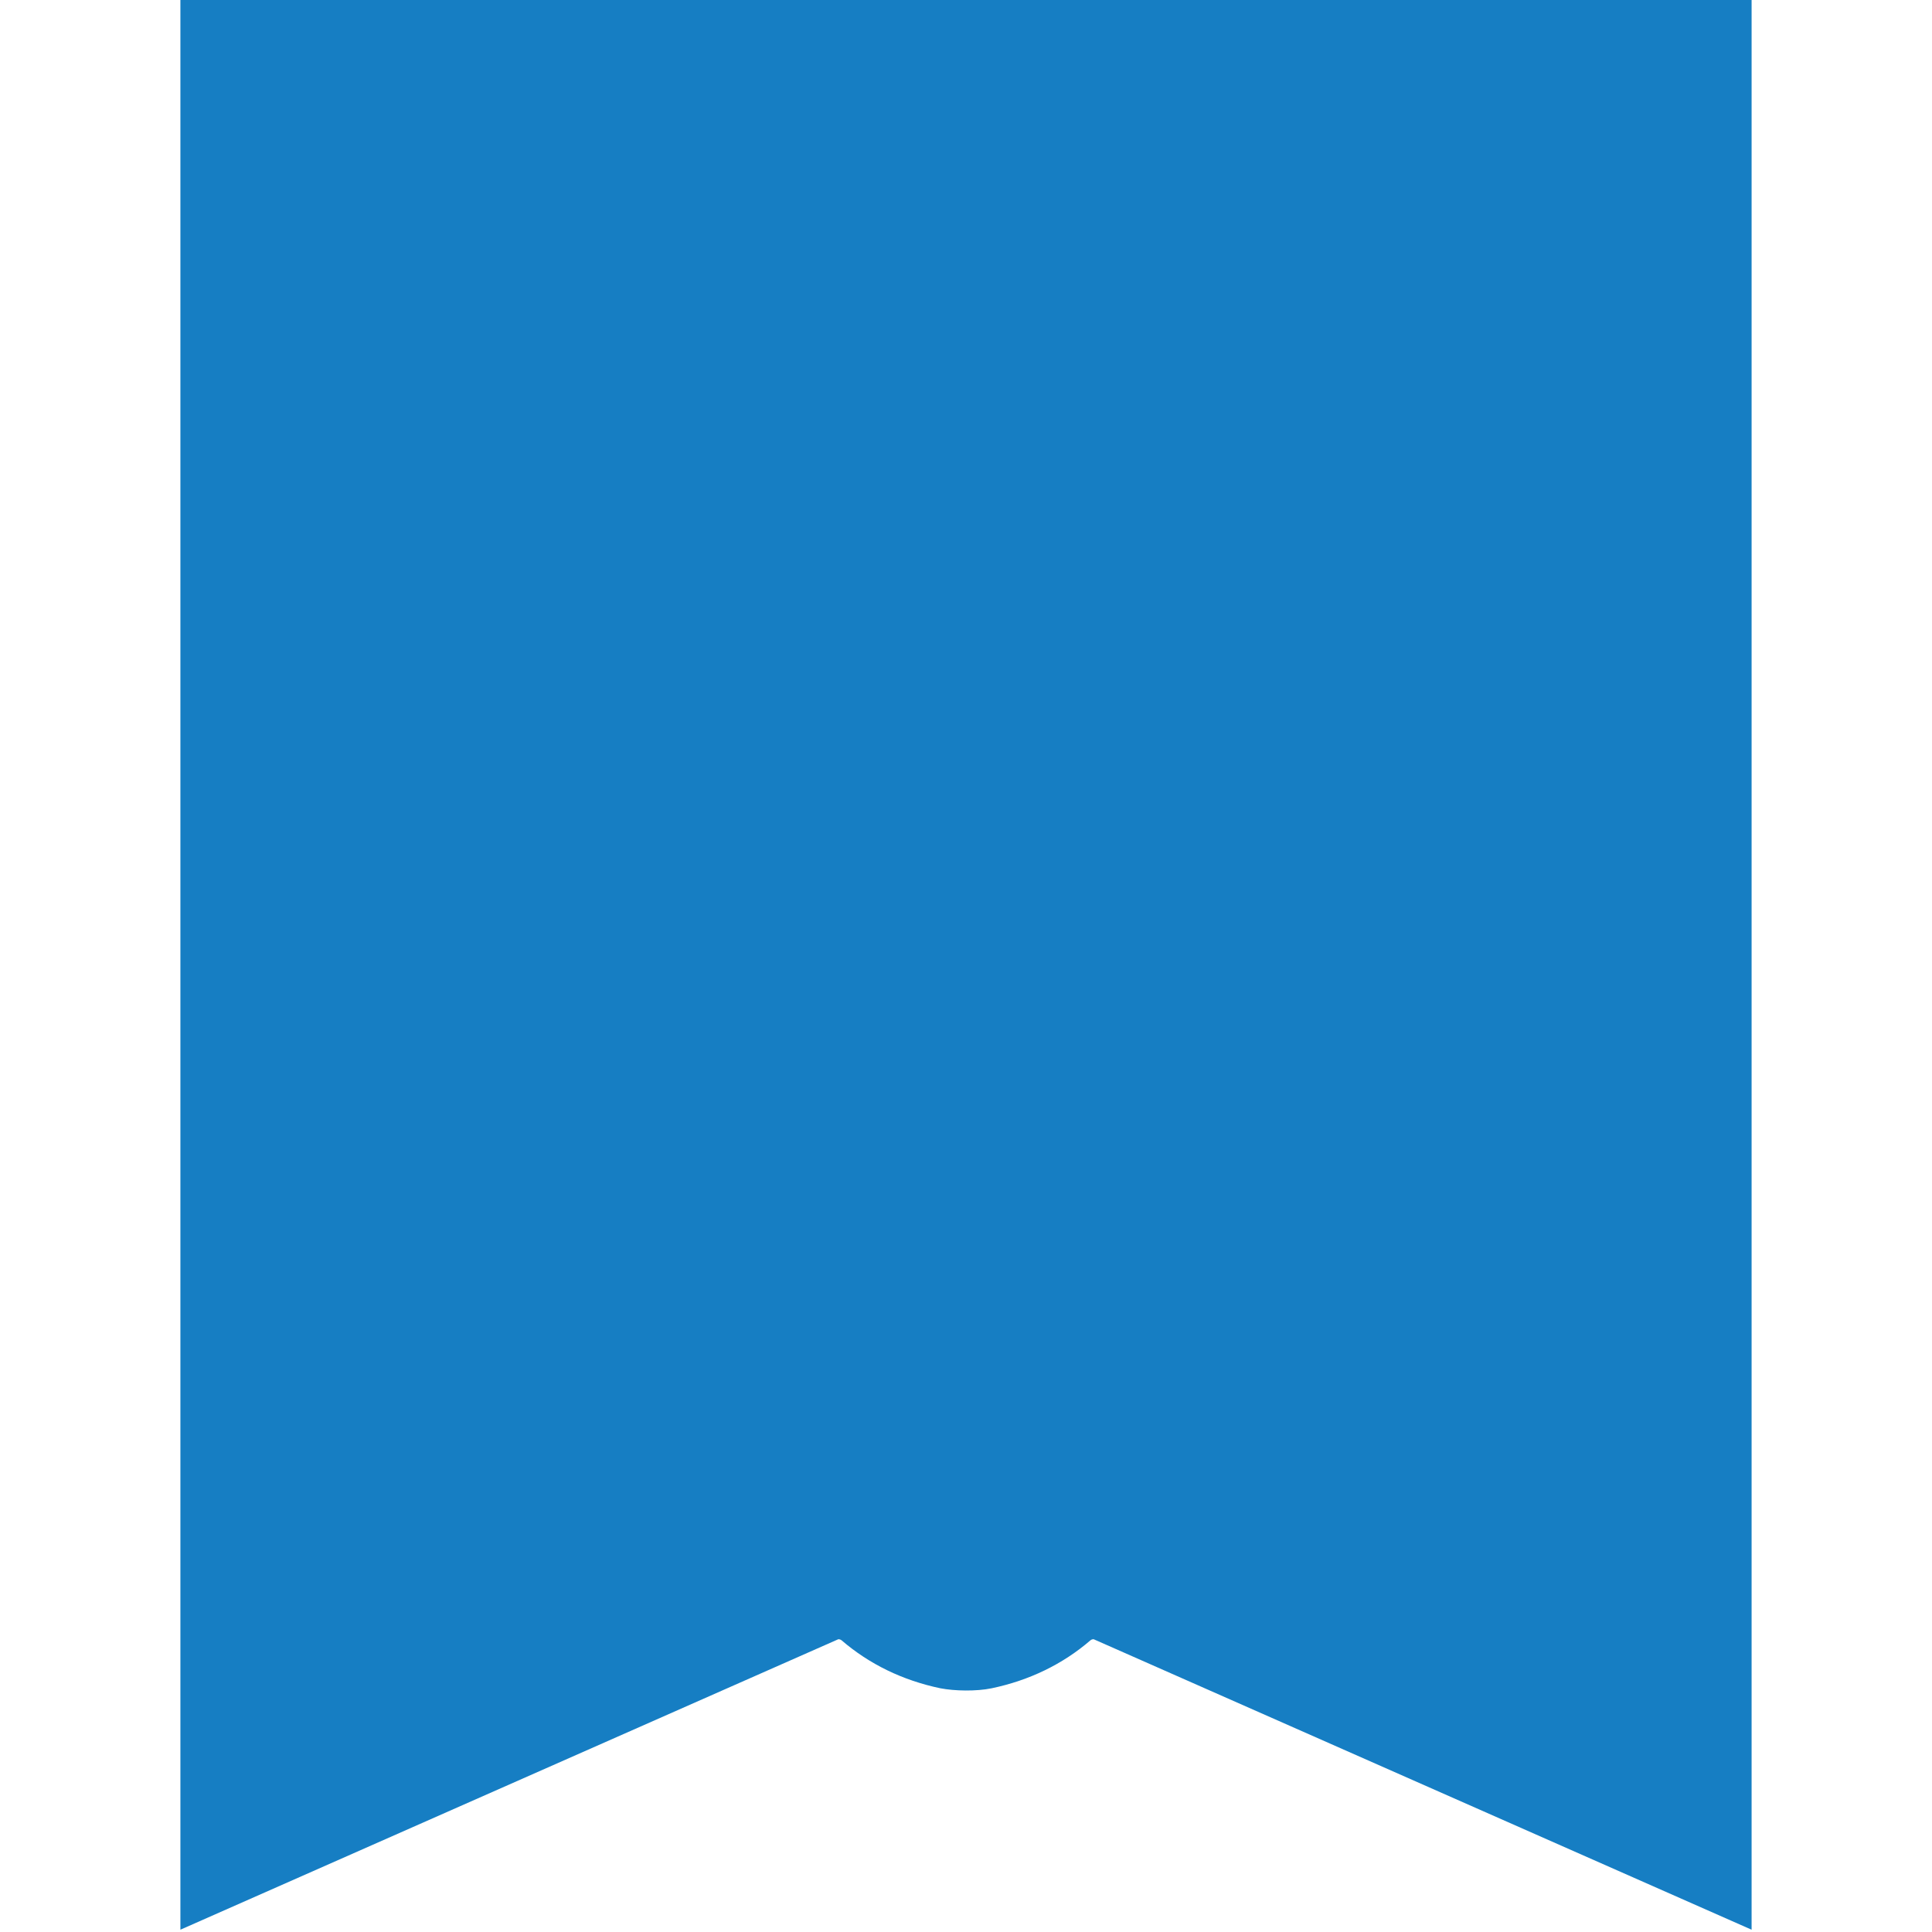 <?xml version="1.0" encoding="UTF-8"?>
<svg id="Ebene_1" data-name="Ebene 1" xmlns="http://www.w3.org/2000/svg" viewBox="0 0 48 48">
  <path d="M43.518,47.943V0H4.482v47.943l16.344-7.216c.03-.002.061.008.084.027.69.593,1.516.994,2.454,1.191.356.068.889.079,1.273,0,.938-.197,1.764-.597,2.454-1.191.023-.02.053-.03.083-.027l16.344,7.216h0Z" style="fill: #167ec3; stroke-width: 0px;"/>
</svg>